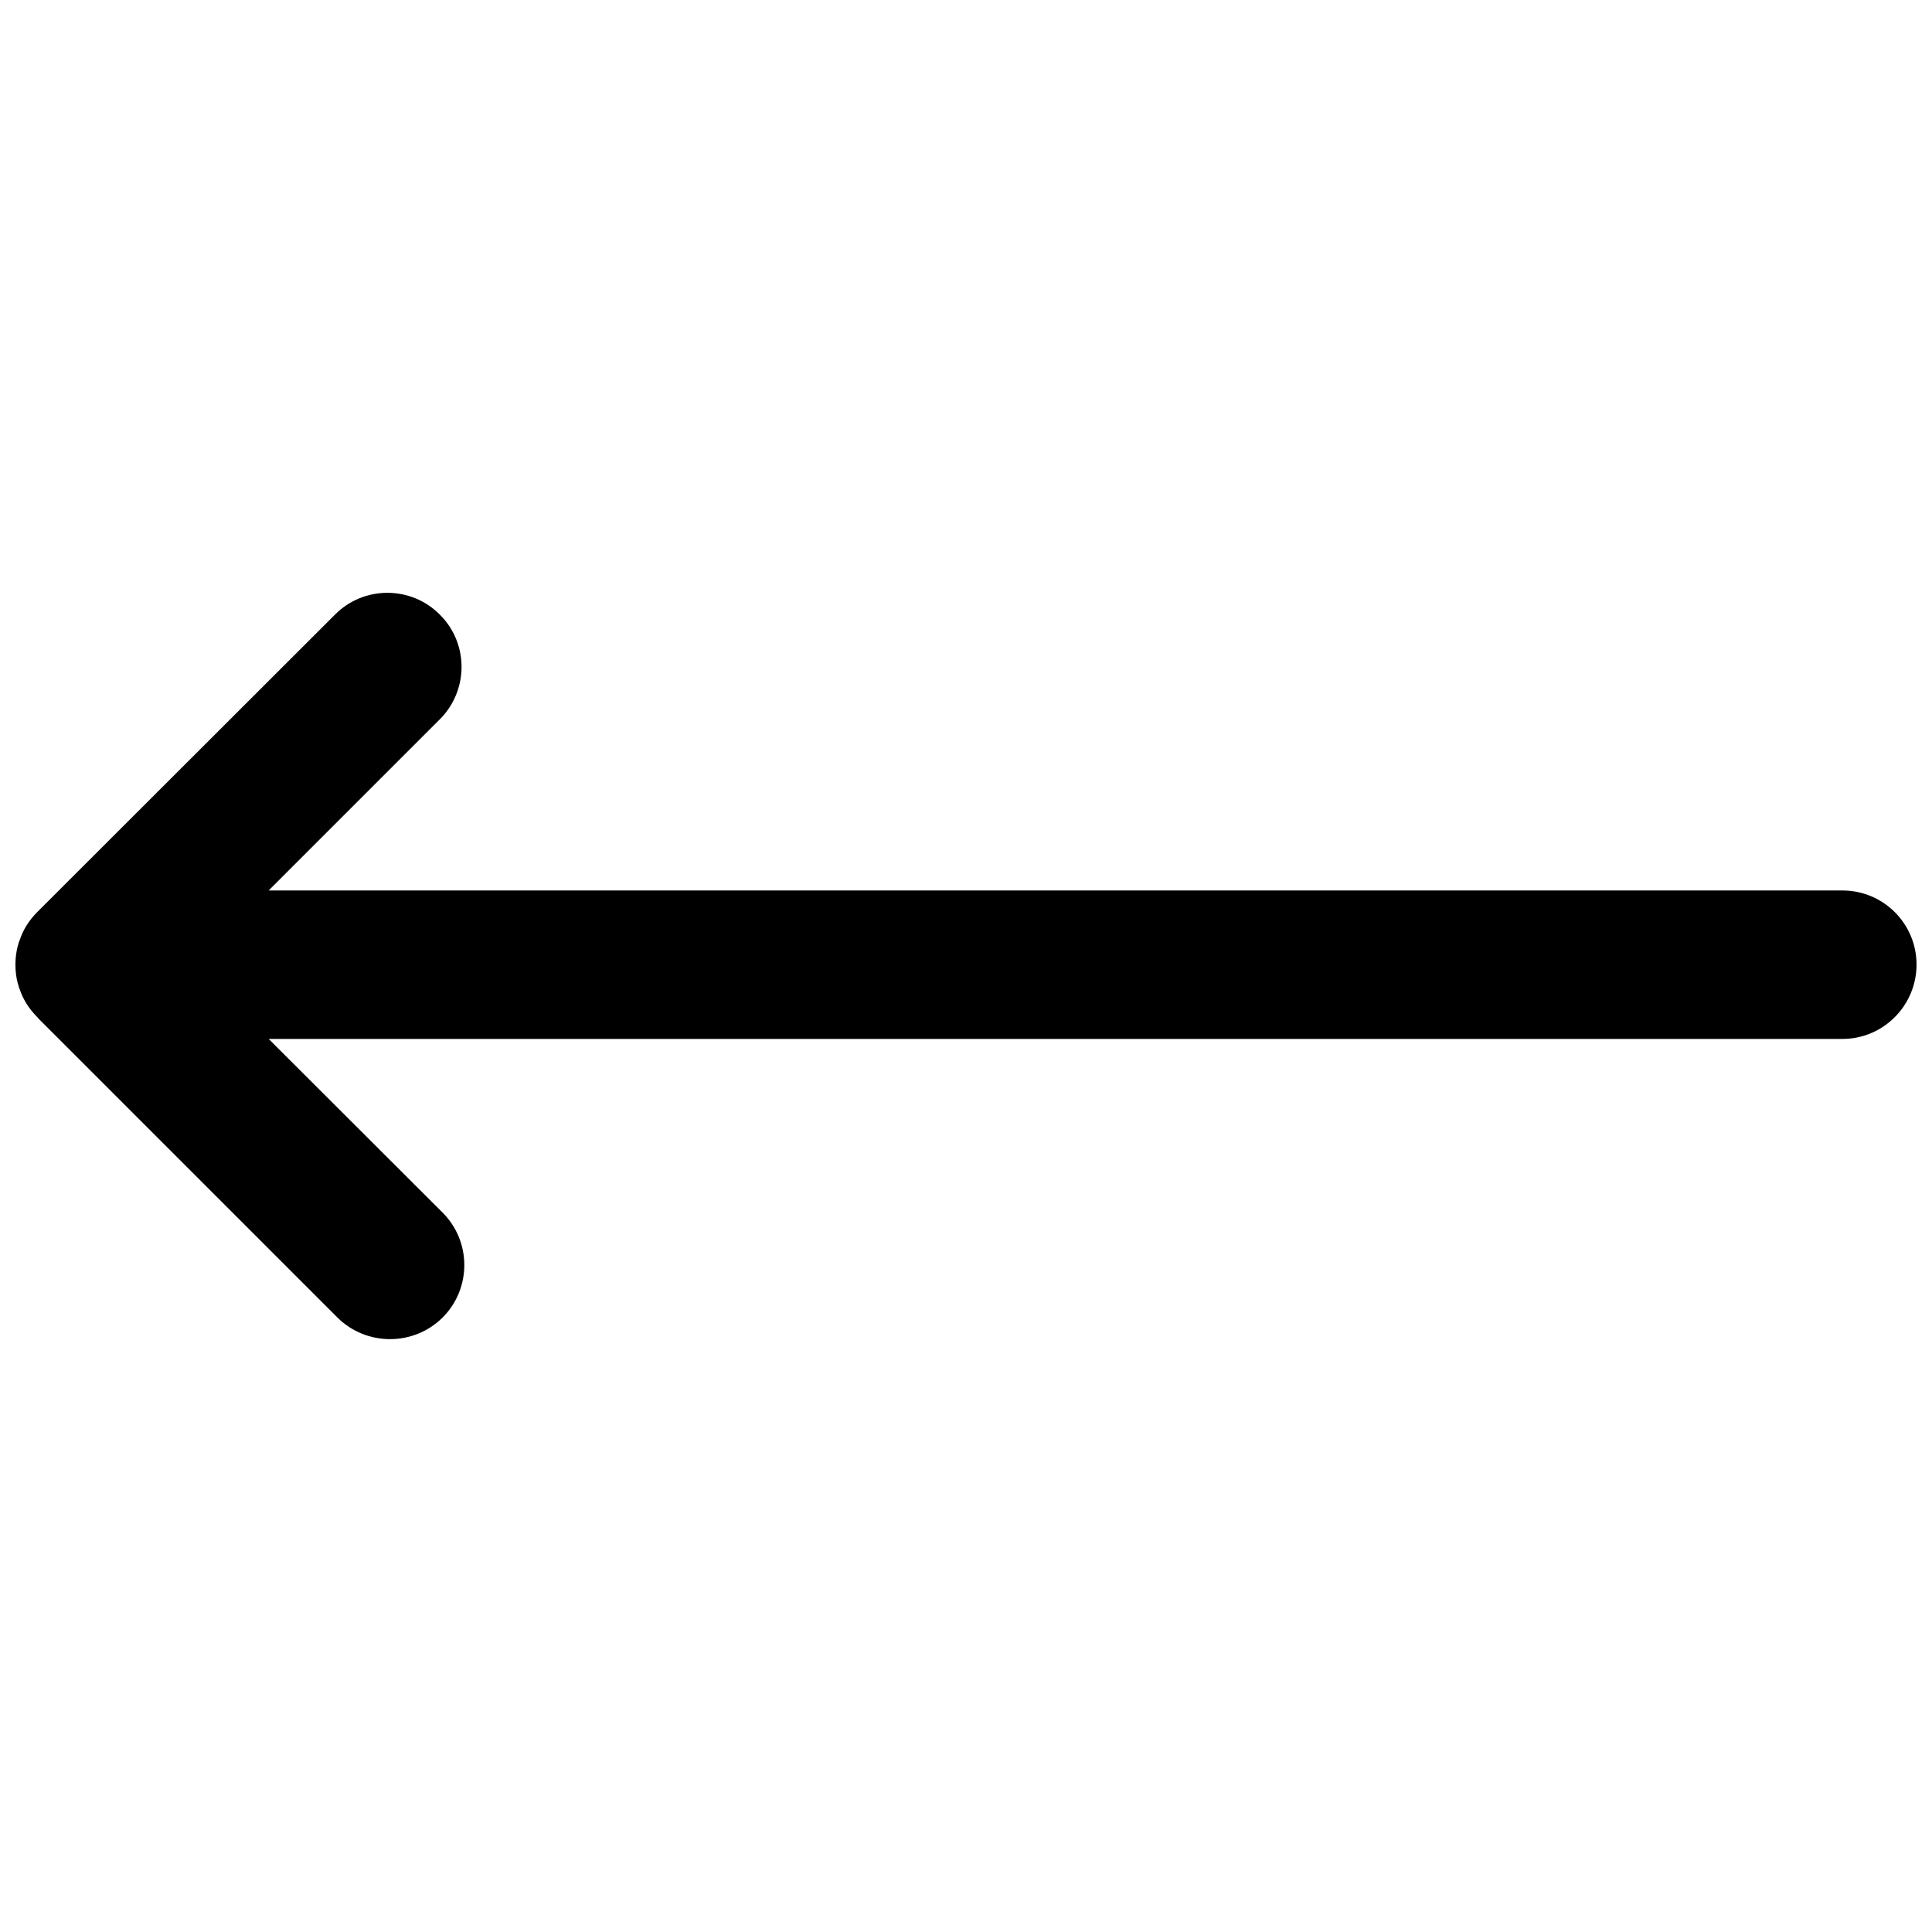 <?xml version="1.0" encoding="UTF-8"?>
<!-- Uploaded to: SVG Repo, www.svgrepo.com, Generator: SVG Repo Mixer Tools -->
<svg width="800px" height="800px" version="1.1" viewBox="144 144 512 512" xmlns="http://www.w3.org/2000/svg">
 <defs>
  <clipPath id="a">
   <path d="m148.09 301h503.81v198h-503.81z"/>
  </clipPath>
 </defs>
 <g clip-path="url(#a)">
  <path d="m154.32 414.06-0.441-0.512c-2.199-2.199-3.809-4.762-4.688-7.473l-0.148-0.293v-0.148l-0.148-0.367v-0.074l-0.074-0.293-0.074-0.148c-0.441-1.613-0.66-3.297-0.66-5.129 0-1.758 0.219-3.441 0.66-5.129l0.074-0.074 0.074-0.367v-0.074l0.148-0.367v-0.074l0.148-0.293c0.879-2.785 2.492-5.348 4.688-7.547l0.441-0.441 78.461-78.387c7.617-7.691 20.148-7.691 27.766 0 7.691 7.617 7.691 20.074 0 27.766l-45.348 45.348h417.07c10.844 0 19.633 8.793 19.633 19.633 0 10.844-8.793 19.707-19.633 19.707h-417.07l46.082 46.008c7.691 7.691 7.691 20.148 0 27.84-7.691 7.617-20.148 7.617-27.84 0l-79.121-79.121z" fill-rule="evenodd"/>
 </g>
</svg>